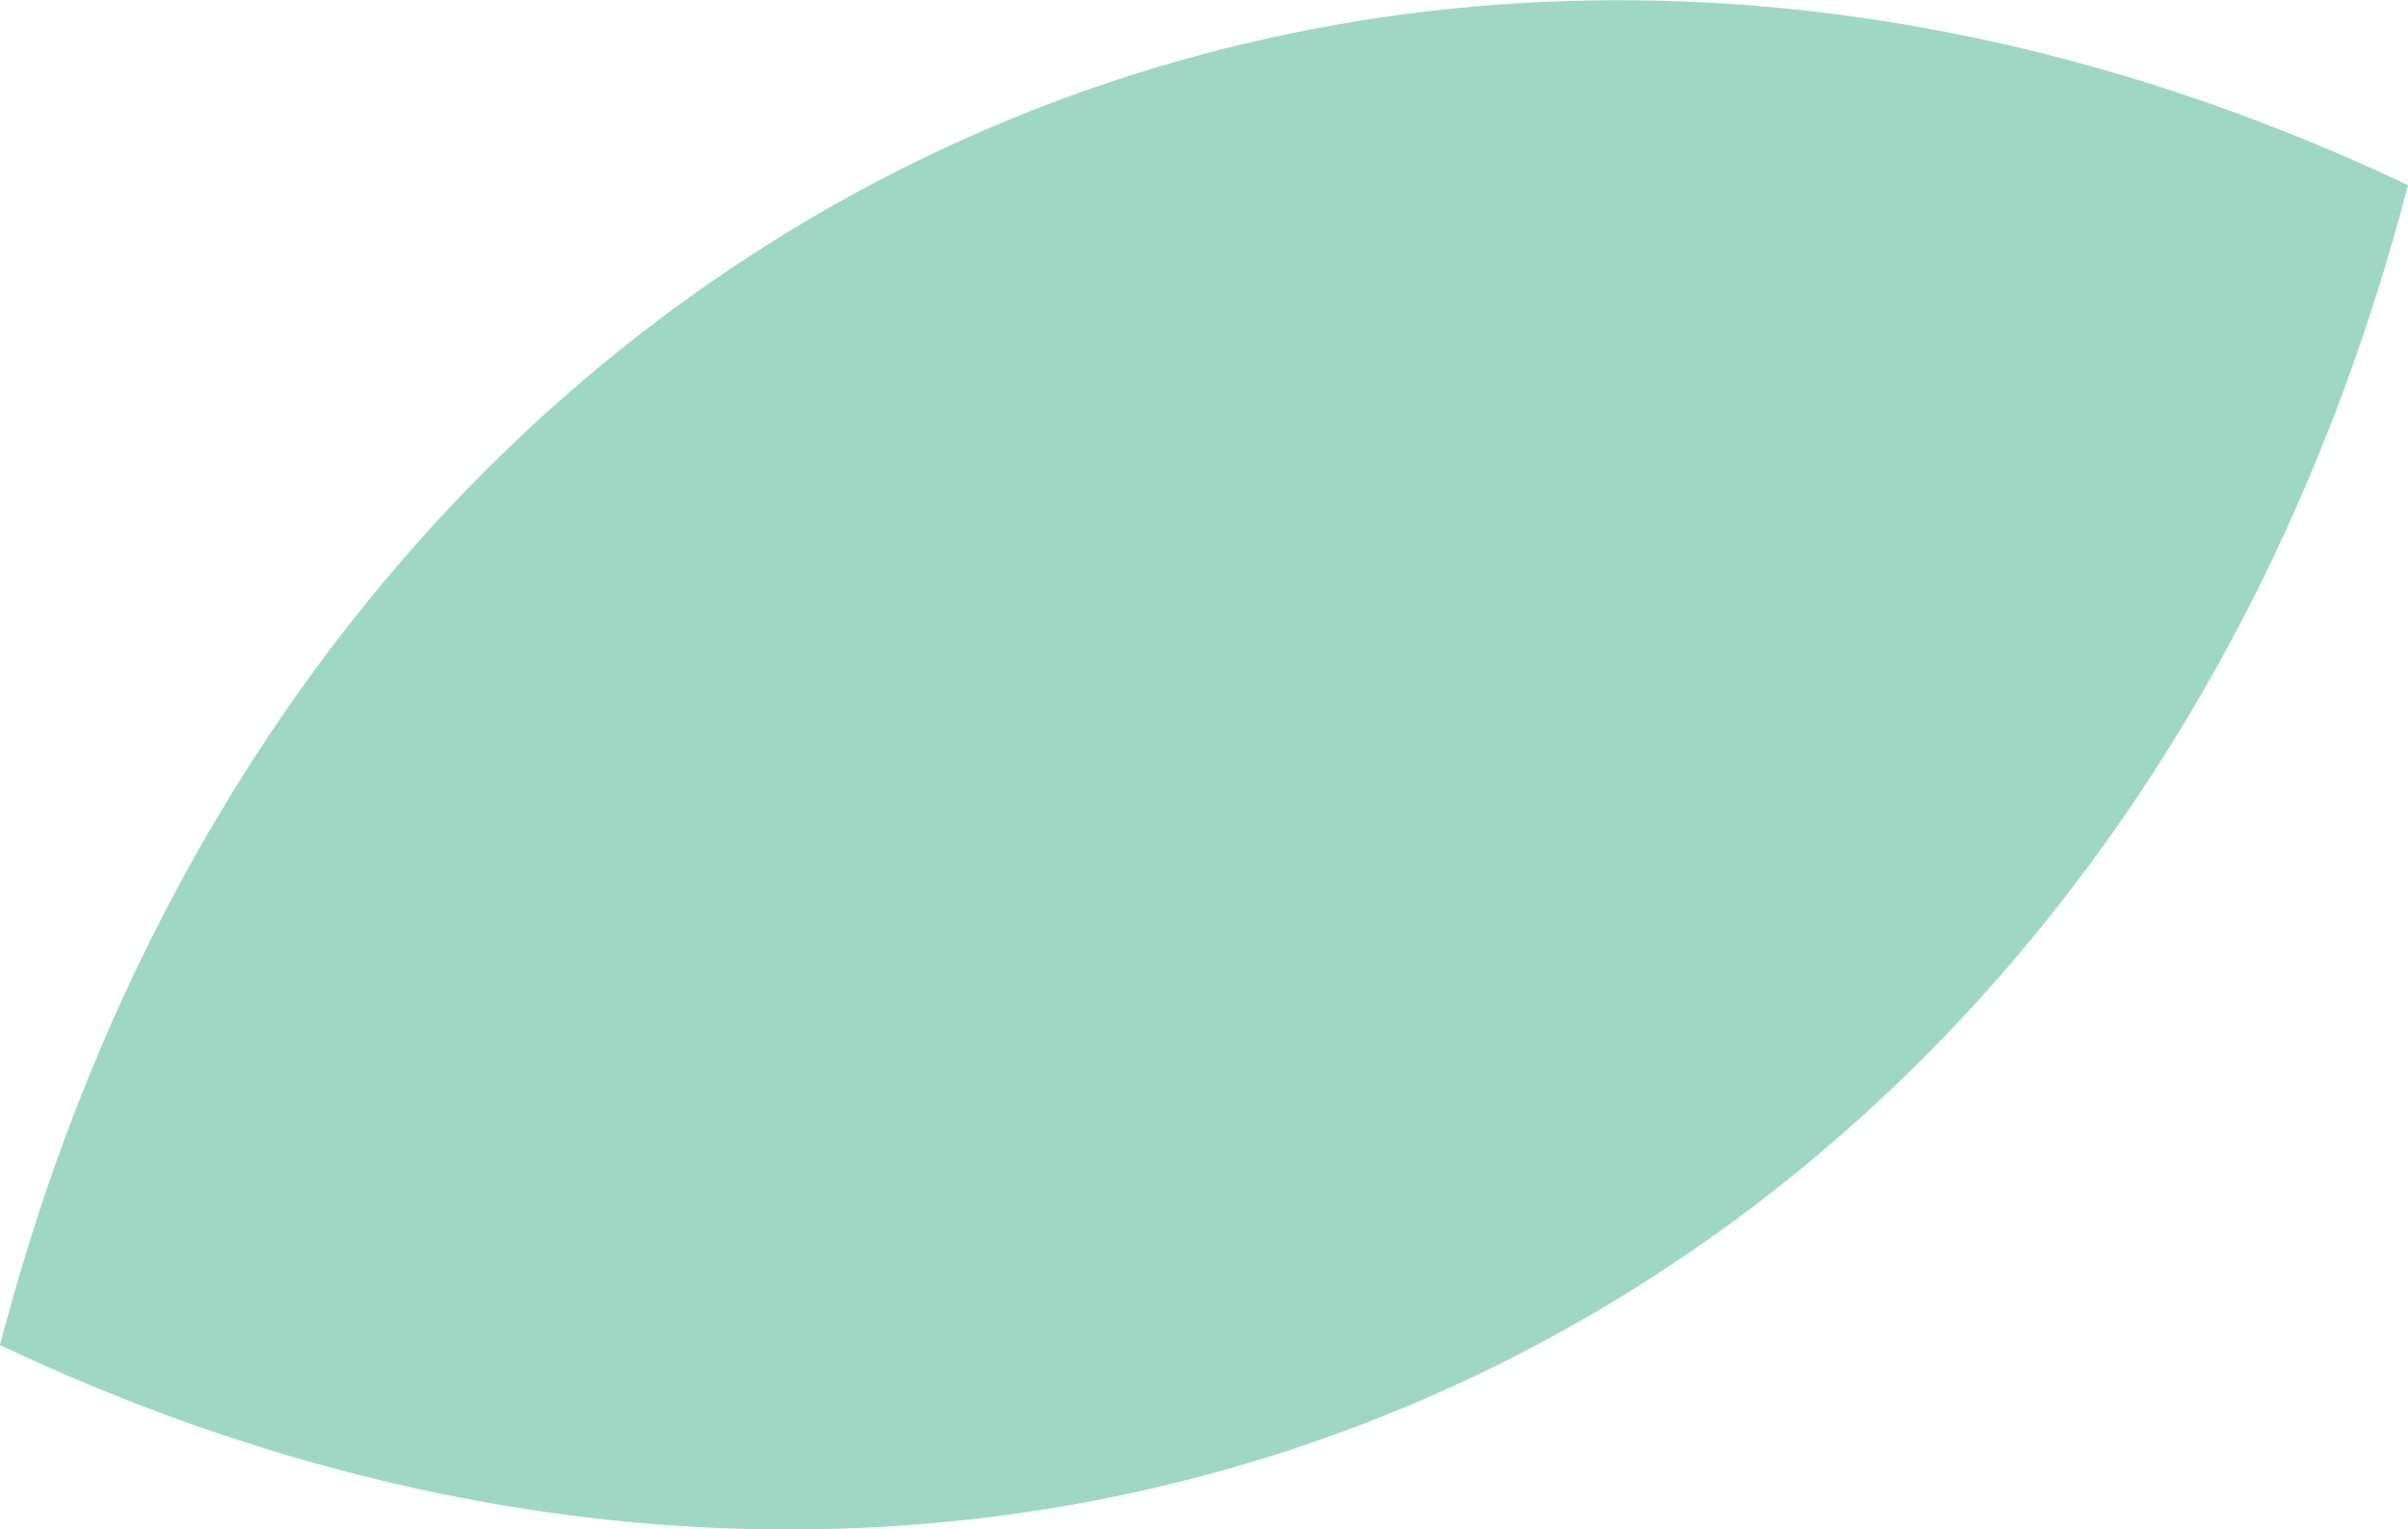 <?xml version="1.0" encoding="UTF-8"?><svg id="Calque_2" xmlns="http://www.w3.org/2000/svg" width="24.98" height="15.86" viewBox="0 0 24.98 15.86"><defs><style>.cls-1{fill:#9ed8c4;}</style></defs><g id="_レイヤー_1"><path class="cls-1" d="M0,13.95h0c10.74,5.08,21.93-.31,24.98-12.03C14.23-3.17,3.05,2.22,0,13.95Z"/></g></svg>